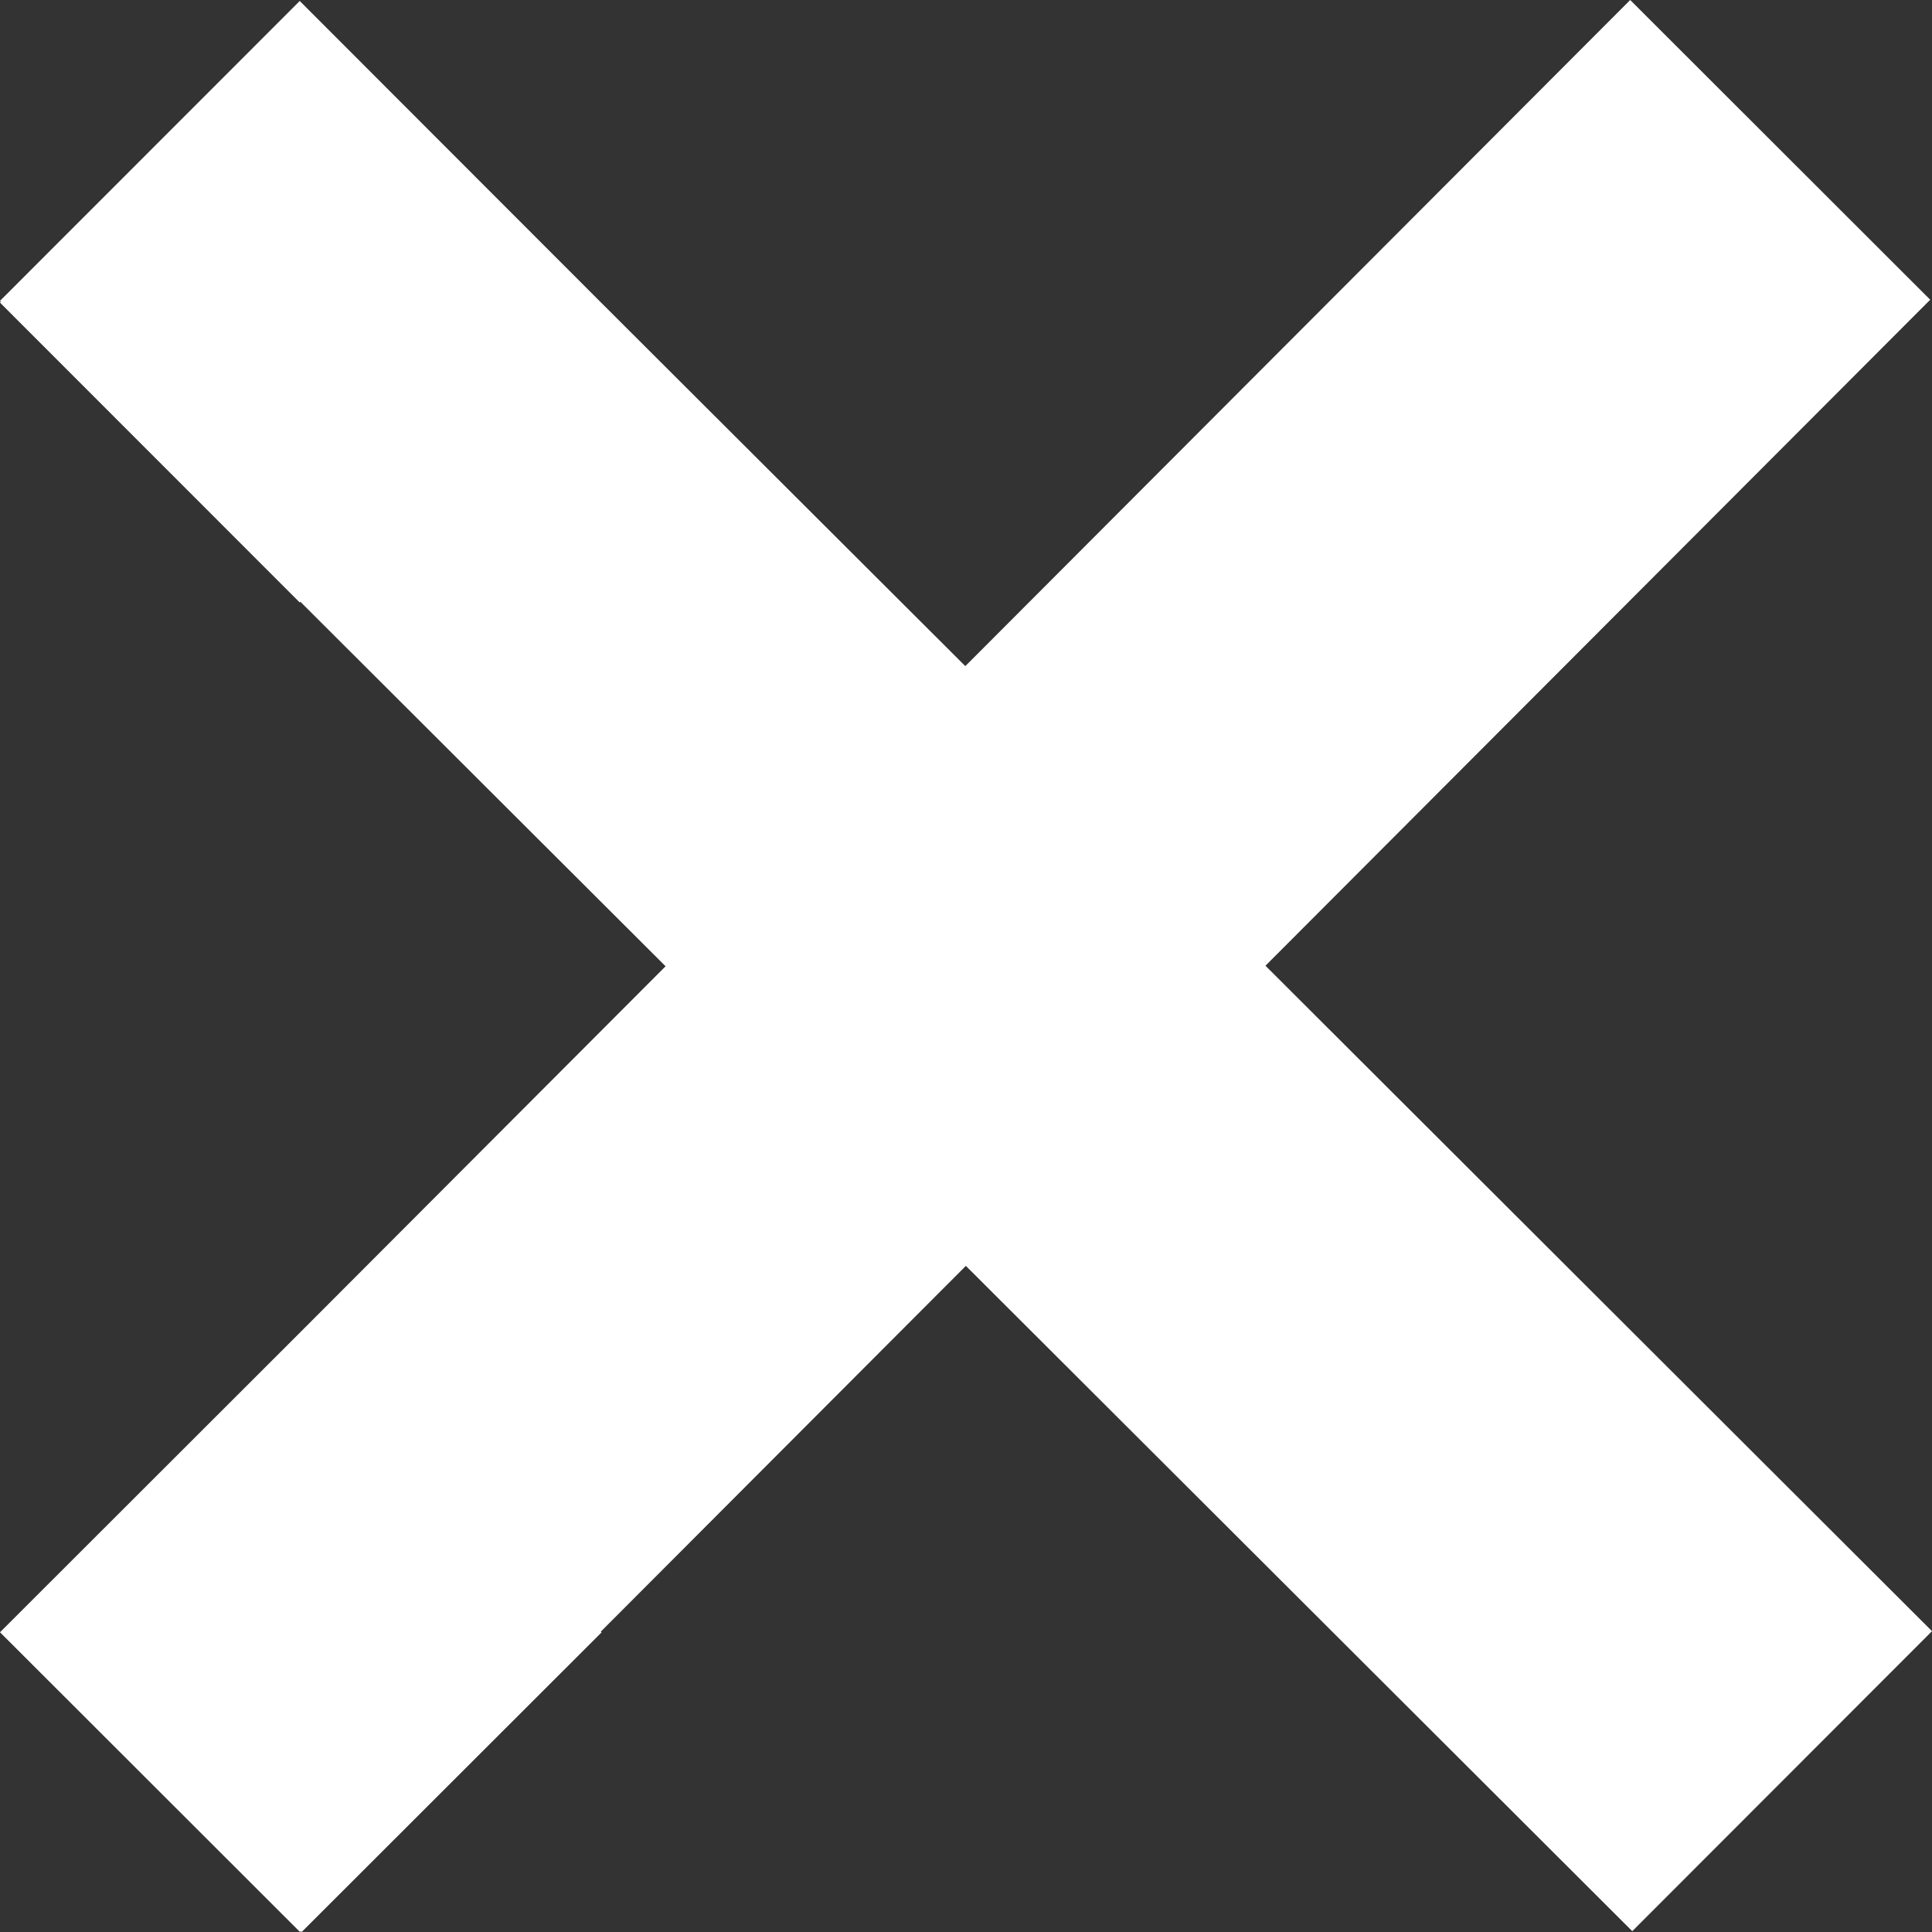 <svg width="14" height="14" viewBox="0 0 14 14" fill="none" xmlns="http://www.w3.org/2000/svg">
<rect x="0" y="0" width="14" height="14" fill="#333333" stroke="none"/>
<path fill-rule="evenodd" clip-rule="evenodd" d="M4.36 11.828L4.353 11.824L6.999 9.173L11.828 13.994L14 11.82L9.17 6.998L13.987 2.172L11.813 0L6.995 4.827L4.35 2.187L2.172 0.007L7.56016e-05 2.18L0.006 2.187L7.56004e-05 2.193L2.172 4.366L2.176 4.36L4.823 7.002L2.18 9.65L0 11.828L2.174 14L2.18 13.994L2.186 14L4.36 11.828Z" fill="white"/>
</svg>
